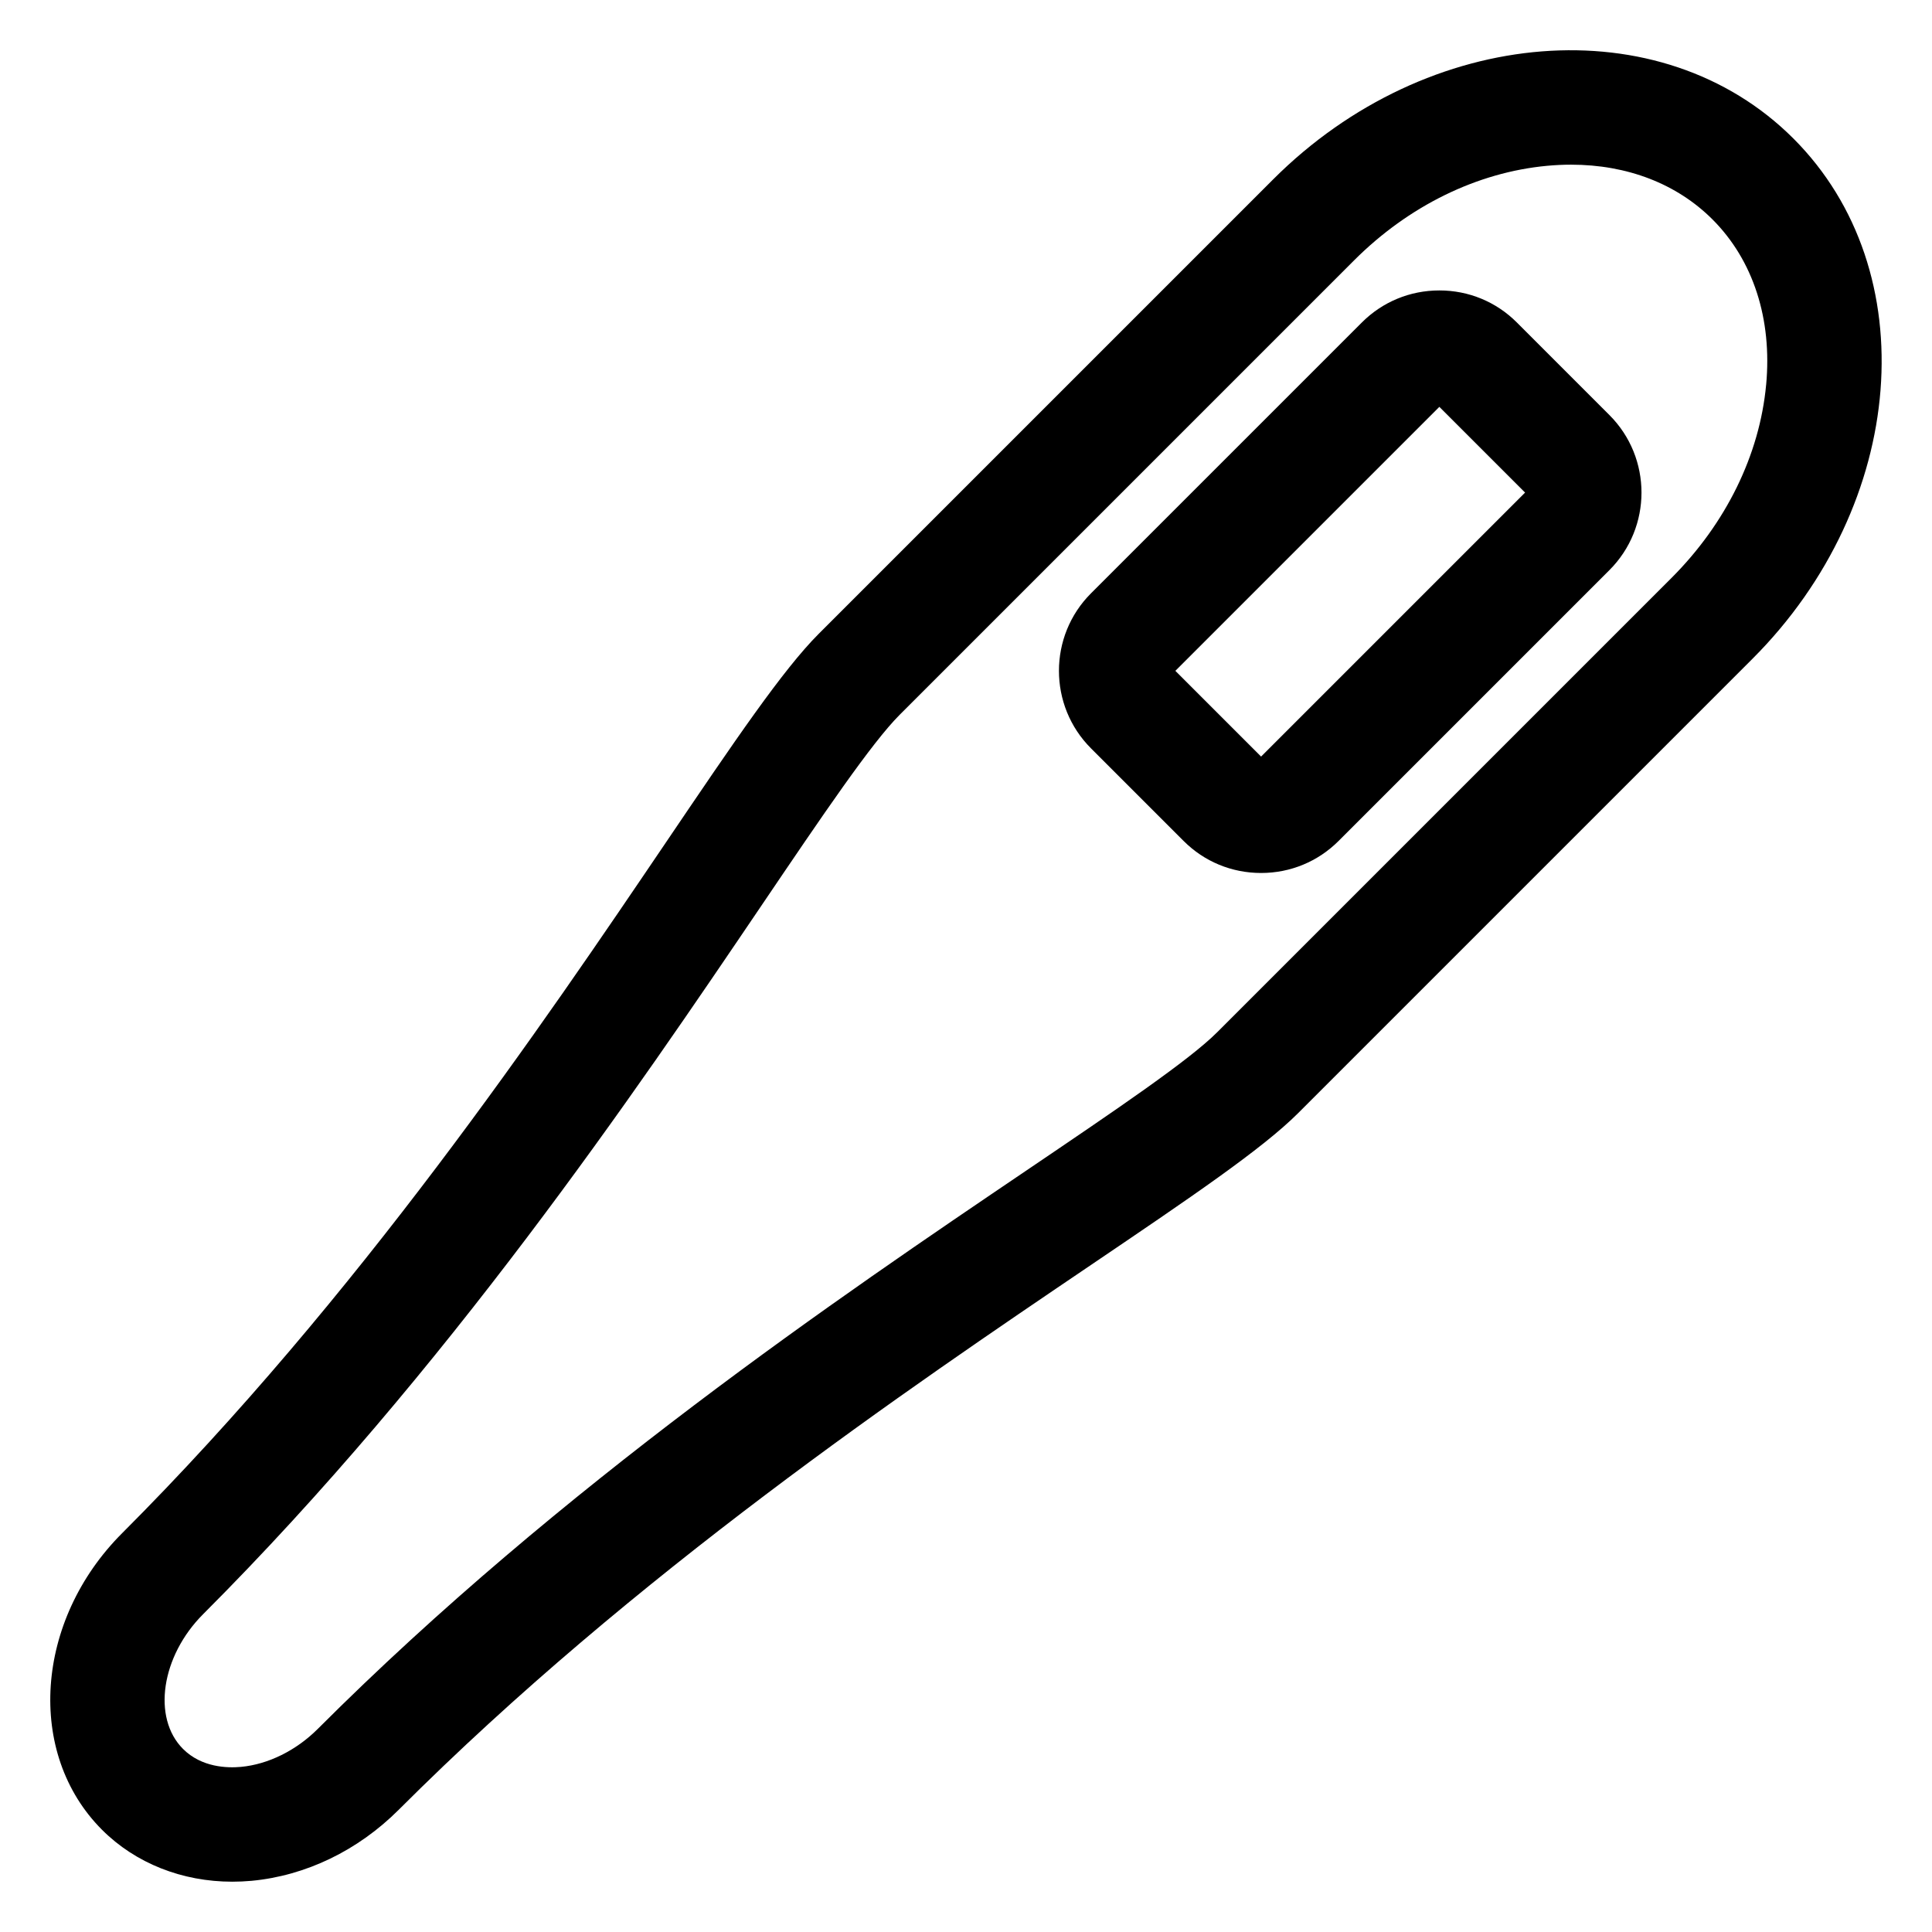 <?xml version="1.0" encoding="UTF-8"?>
<!-- Uploaded to: SVG Repo, www.svgrepo.com, Generator: SVG Repo Mixer Tools -->
<svg fill="#000000" width="800px" height="800px" version="1.1" viewBox="144 144 512 512" xmlns="http://www.w3.org/2000/svg">
 <path d="m619.27 180.71c-35.02-35.023-96.871-30.164-137.88 10.836l-120.41 120.41c-9.516 9.516-22.414 28.57-40.262 54.941-32.59 48.145-81.84 120.9-144.35 183.41-23.145 23.145-25.531 58.41-5.32 78.617 8.871 8.871 21.234 13.746 34.516 13.746 1.691 0 3.391-0.078 5.106-0.234 14.344-1.34 28.191-8.023 38.996-18.828 62.504-62.504 135.26-111.76 183.41-144.35 26.371-17.855 45.426-30.75 54.941-40.262l120.41-120.41c41-41.008 45.867-102.86 10.84-137.88zm-7.231 65.297c-1.727 18.543-10.629 36.699-25.055 51.133l-120.41 120.41c-7.469 7.469-26.457 20.32-50.496 36.594-49.102 33.234-123.3 83.465-187.85 148.02-5.731 5.731-13.152 9.406-20.363 10.078-3.621 0.336-10.434 0.168-15.355-4.75-8.238-8.238-5.801-24.594 5.32-35.719 64.555-64.562 114.79-138.77 148.02-187.87 16.273-24.043 29.125-43.027 36.594-50.496l120.41-120.41c14.434-14.434 32.59-23.332 51.133-25.055 2.152-0.199 4.266-0.301 6.356-0.301 14.879 0 28.023 5.047 37.492 14.516 10.789 10.801 15.84 26.371 14.211 43.852zm-66.055-16.547c-5.473-5.481-12.77-8.492-20.539-8.492-7.773 0-15.066 3.019-20.539 8.492l-71.781 71.777c-11.324 11.324-11.324 29.758 0 41.082l24.539 24.539c5.473 5.481 12.77 8.492 20.539 8.492 7.773 0 15.066-3.019 20.539-8.492l71.777-71.777c11.324-11.324 11.324-29.758 0-41.082zm-67.781 115.04-22.719-22.719 69.961-69.961 22.719 22.719z"/>
</svg>